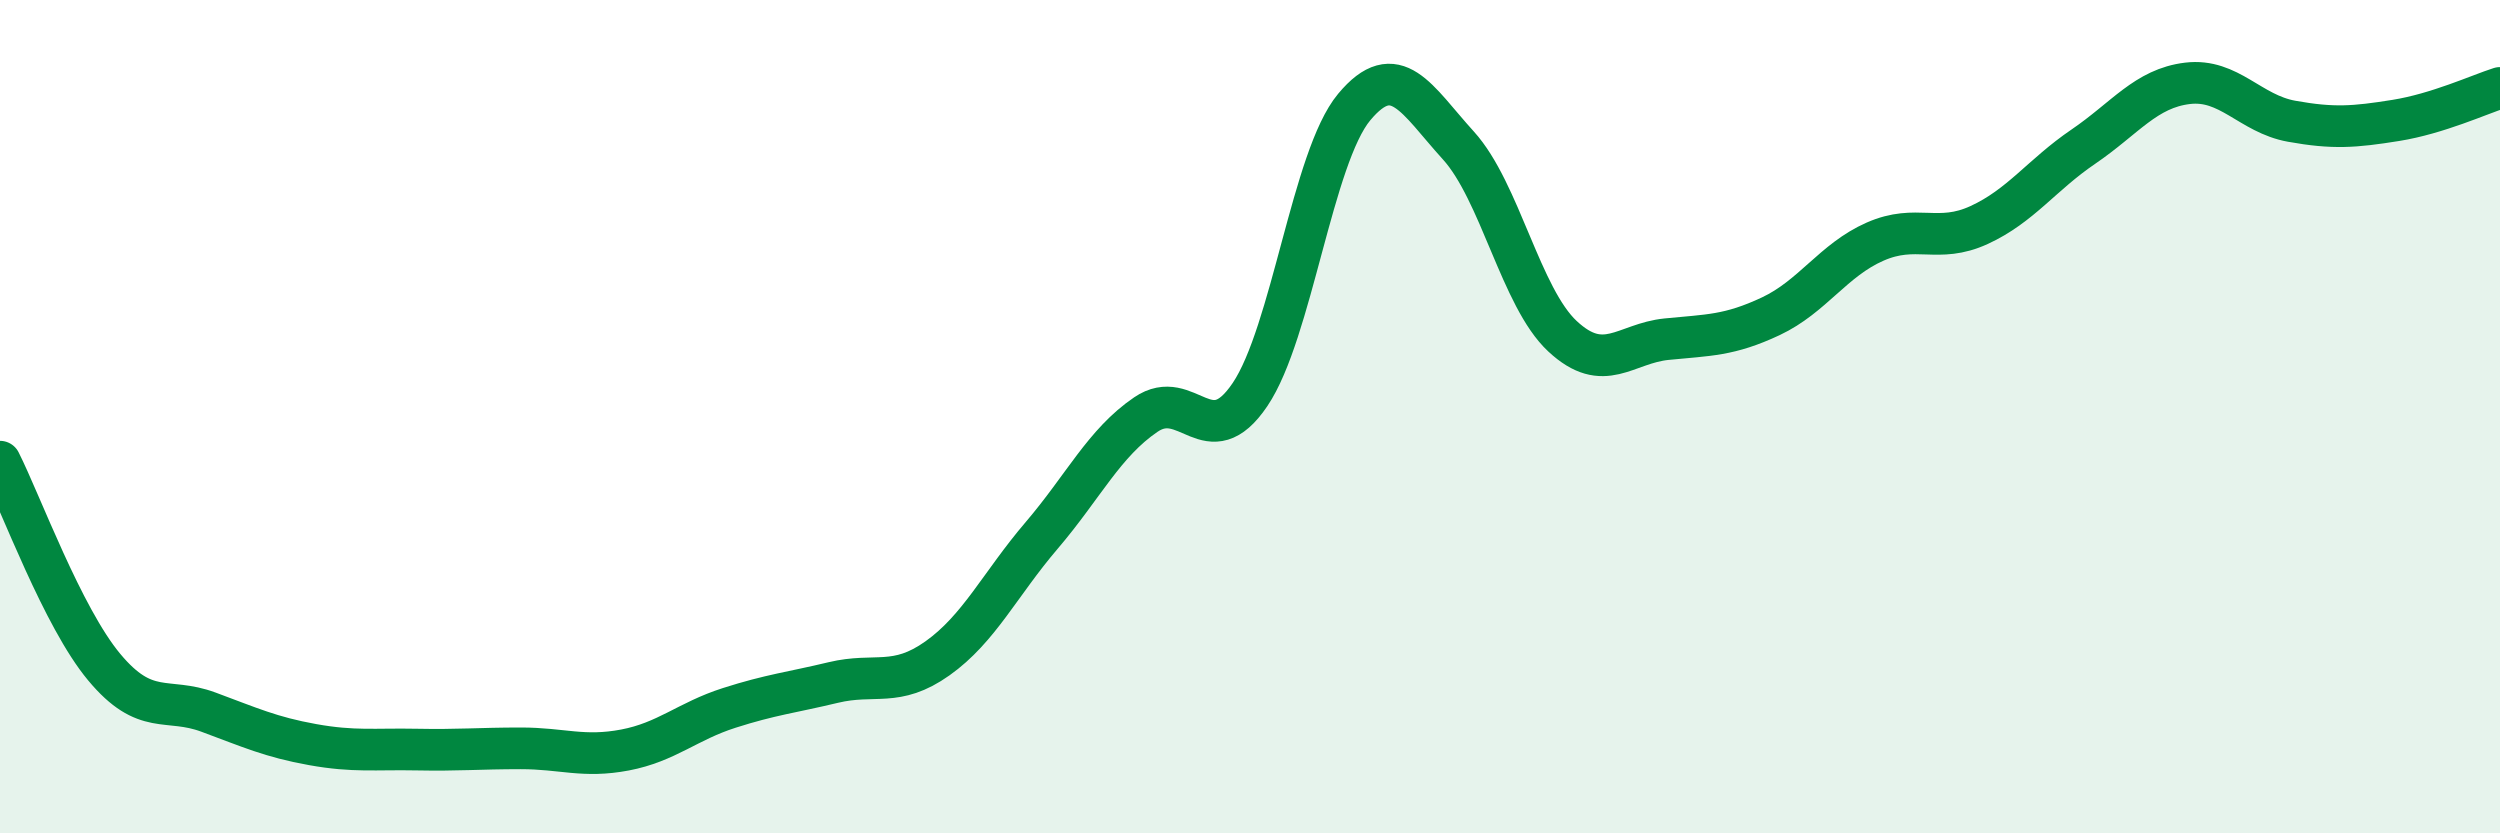 
    <svg width="60" height="20" viewBox="0 0 60 20" xmlns="http://www.w3.org/2000/svg">
      <path
        d="M 0,11.08 C 0.5,12.07 1.5,14.81 2.5,16.01 C 3.5,17.21 4,16.72 5,17.09 C 6,17.46 6.5,17.69 7.5,17.87 C 8.5,18.05 9,17.97 10,17.99 C 11,18.01 11.5,17.96 12.5,17.96 C 13.5,17.96 14,18.19 15,18 C 16,17.81 16.5,17.31 17.5,16.99 C 18.5,16.67 19,16.62 20,16.38 C 21,16.14 21.5,16.51 22.5,15.8 C 23.5,15.09 24,14.02 25,12.85 C 26,11.68 26.5,10.63 27.5,9.95 C 28.5,9.27 29,10.95 30,9.47 C 31,7.99 31.5,3.77 32.5,2.57 C 33.5,1.37 34,2.39 35,3.49 C 36,4.59 36.5,7.14 37.5,8.07 C 38.5,9 39,8.24 40,8.14 C 41,8.04 41.5,8.06 42.5,7.59 C 43.5,7.12 44,6.24 45,5.8 C 46,5.36 46.5,5.86 47.5,5.4 C 48.5,4.94 49,4.2 50,3.52 C 51,2.84 51.5,2.12 52.5,2 C 53.5,1.88 54,2.73 55,2.91 C 56,3.09 56.5,3.05 57.5,2.89 C 58.5,2.73 59.5,2.27 60,2.11L60 20L0 20Z"
        fill="#008740"
        opacity="0.1"
        stroke-linecap="round"
        stroke-linejoin="round"
      />
      <path
        d="M 0,11.08 C 0.5,12.07 1.5,14.81 2.5,16.01 C 3.5,17.21 4,16.72 5,17.09 C 6,17.46 6.5,17.69 7.5,17.87 C 8.5,18.05 9,17.97 10,17.99 C 11,18.01 11.5,17.96 12.5,17.96 C 13.5,17.96 14,18.19 15,18 C 16,17.81 16.5,17.31 17.5,16.99 C 18.5,16.67 19,16.62 20,16.38 C 21,16.14 21.5,16.51 22.5,15.8 C 23.5,15.09 24,14.02 25,12.85 C 26,11.68 26.5,10.63 27.5,9.95 C 28.5,9.27 29,10.95 30,9.47 C 31,7.99 31.5,3.77 32.5,2.57 C 33.5,1.37 34,2.39 35,3.49 C 36,4.59 36.5,7.14 37.5,8.07 C 38.5,9 39,8.24 40,8.14 C 41,8.04 41.5,8.06 42.5,7.59 C 43.5,7.12 44,6.24 45,5.8 C 46,5.36 46.5,5.86 47.5,5.4 C 48.5,4.94 49,4.2 50,3.52 C 51,2.84 51.5,2.12 52.5,2 C 53.5,1.88 54,2.73 55,2.91 C 56,3.09 56.5,3.05 57.5,2.89 C 58.5,2.73 59.5,2.27 60,2.11"
        stroke="#008740"
        stroke-width="1"
        fill="none"
        stroke-linecap="round"
        stroke-linejoin="round"
      />
    </svg>
  